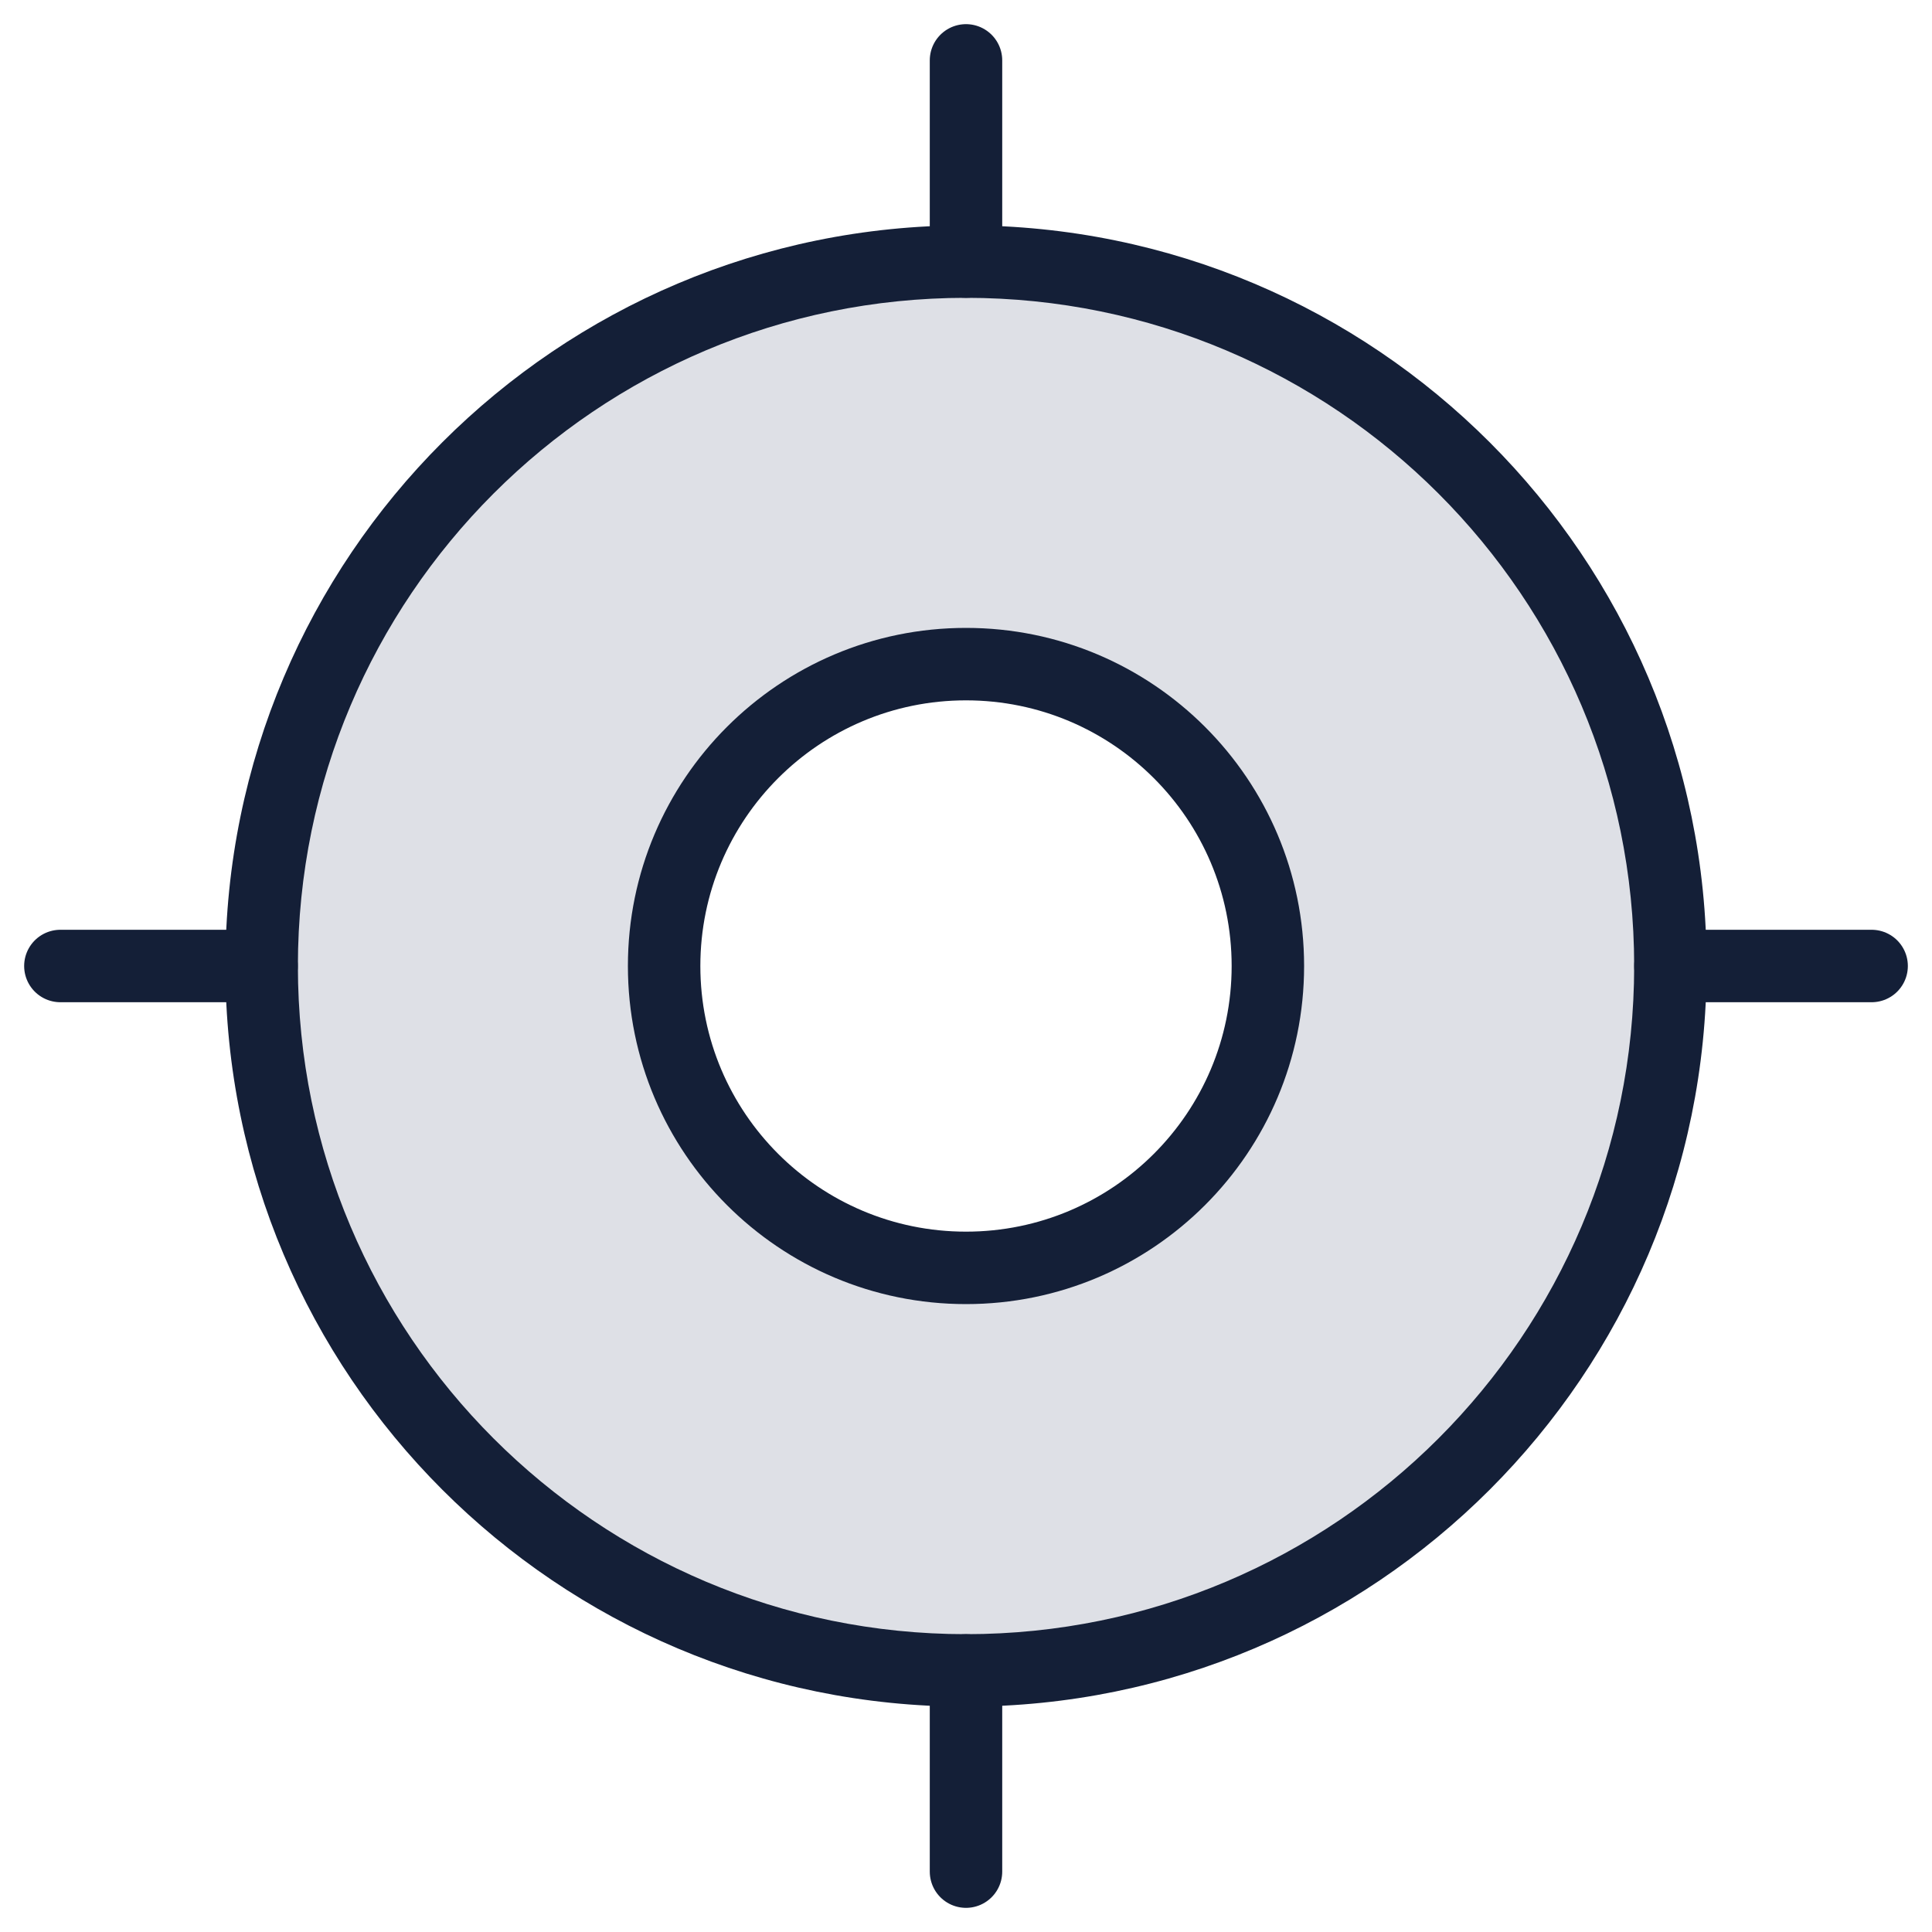 <svg width="32" height="32" viewBox="0 0 32 32" fill="none" xmlns="http://www.w3.org/2000/svg">
<path fill-rule="evenodd" clip-rule="evenodd" d="M16 27.667C22.444 27.667 27.667 22.443 27.667 16C27.667 9.557 22.444 4.333 16 4.333C9.557 4.333 4.333 9.557 4.333 16C4.333 22.443 9.557 27.667 16 27.667ZM16 21C18.762 21 21 18.762 21 16C21 13.239 18.762 11 16 11C13.239 11 11 13.239 11 16C11 18.762 13.239 21 16 21Z" fill="#7E869E" fill-opacity="0.25"/>
<path d="M27.067 16C27.067 22.112 22.112 27.067 16 27.067V28.267C22.775 28.267 28.267 22.775 28.267 16H27.067ZM16 4.933C22.112 4.933 27.067 9.888 27.067 16H28.267C28.267 9.225 22.775 3.733 16 3.733V4.933ZM4.934 16C4.934 9.888 9.888 4.933 16 4.933V3.733C9.225 3.733 3.733 9.225 3.733 16H4.934ZM16 27.067C9.888 27.067 4.934 22.112 4.934 16H3.733C3.733 22.775 9.225 28.267 16 28.267V27.067ZM20.4 16C20.4 18.43 18.43 20.4 16 20.4V21.6C19.093 21.6 21.6 19.093 21.6 16H20.4ZM16 11.6C18.43 11.6 20.4 13.57 20.4 16H21.6C21.6 12.907 19.093 10.4 16 10.4V11.6ZM11.6 16C11.6 13.57 13.57 11.6 16 11.6V10.4C12.907 10.4 10.4 12.907 10.4 16H11.6ZM16 20.4C13.57 20.4 11.6 18.43 11.6 16H10.4C10.4 19.093 12.907 21.6 16 21.6V20.4Z" fill="#141F37"/>
<path d="M16 4.333V1" stroke="#141F37" stroke-width="1.2" stroke-linecap="round"/>
<path d="M27.667 16L31 16" stroke="#141F37" stroke-width="1.2" stroke-linecap="round"/>
<path d="M16 31L16 27.667" stroke="#141F37" stroke-width="1.2" stroke-linecap="round"/>
<path d="M1 16H4.333" stroke="#141F37" stroke-width="1.2" stroke-linecap="round"/>
</svg>

